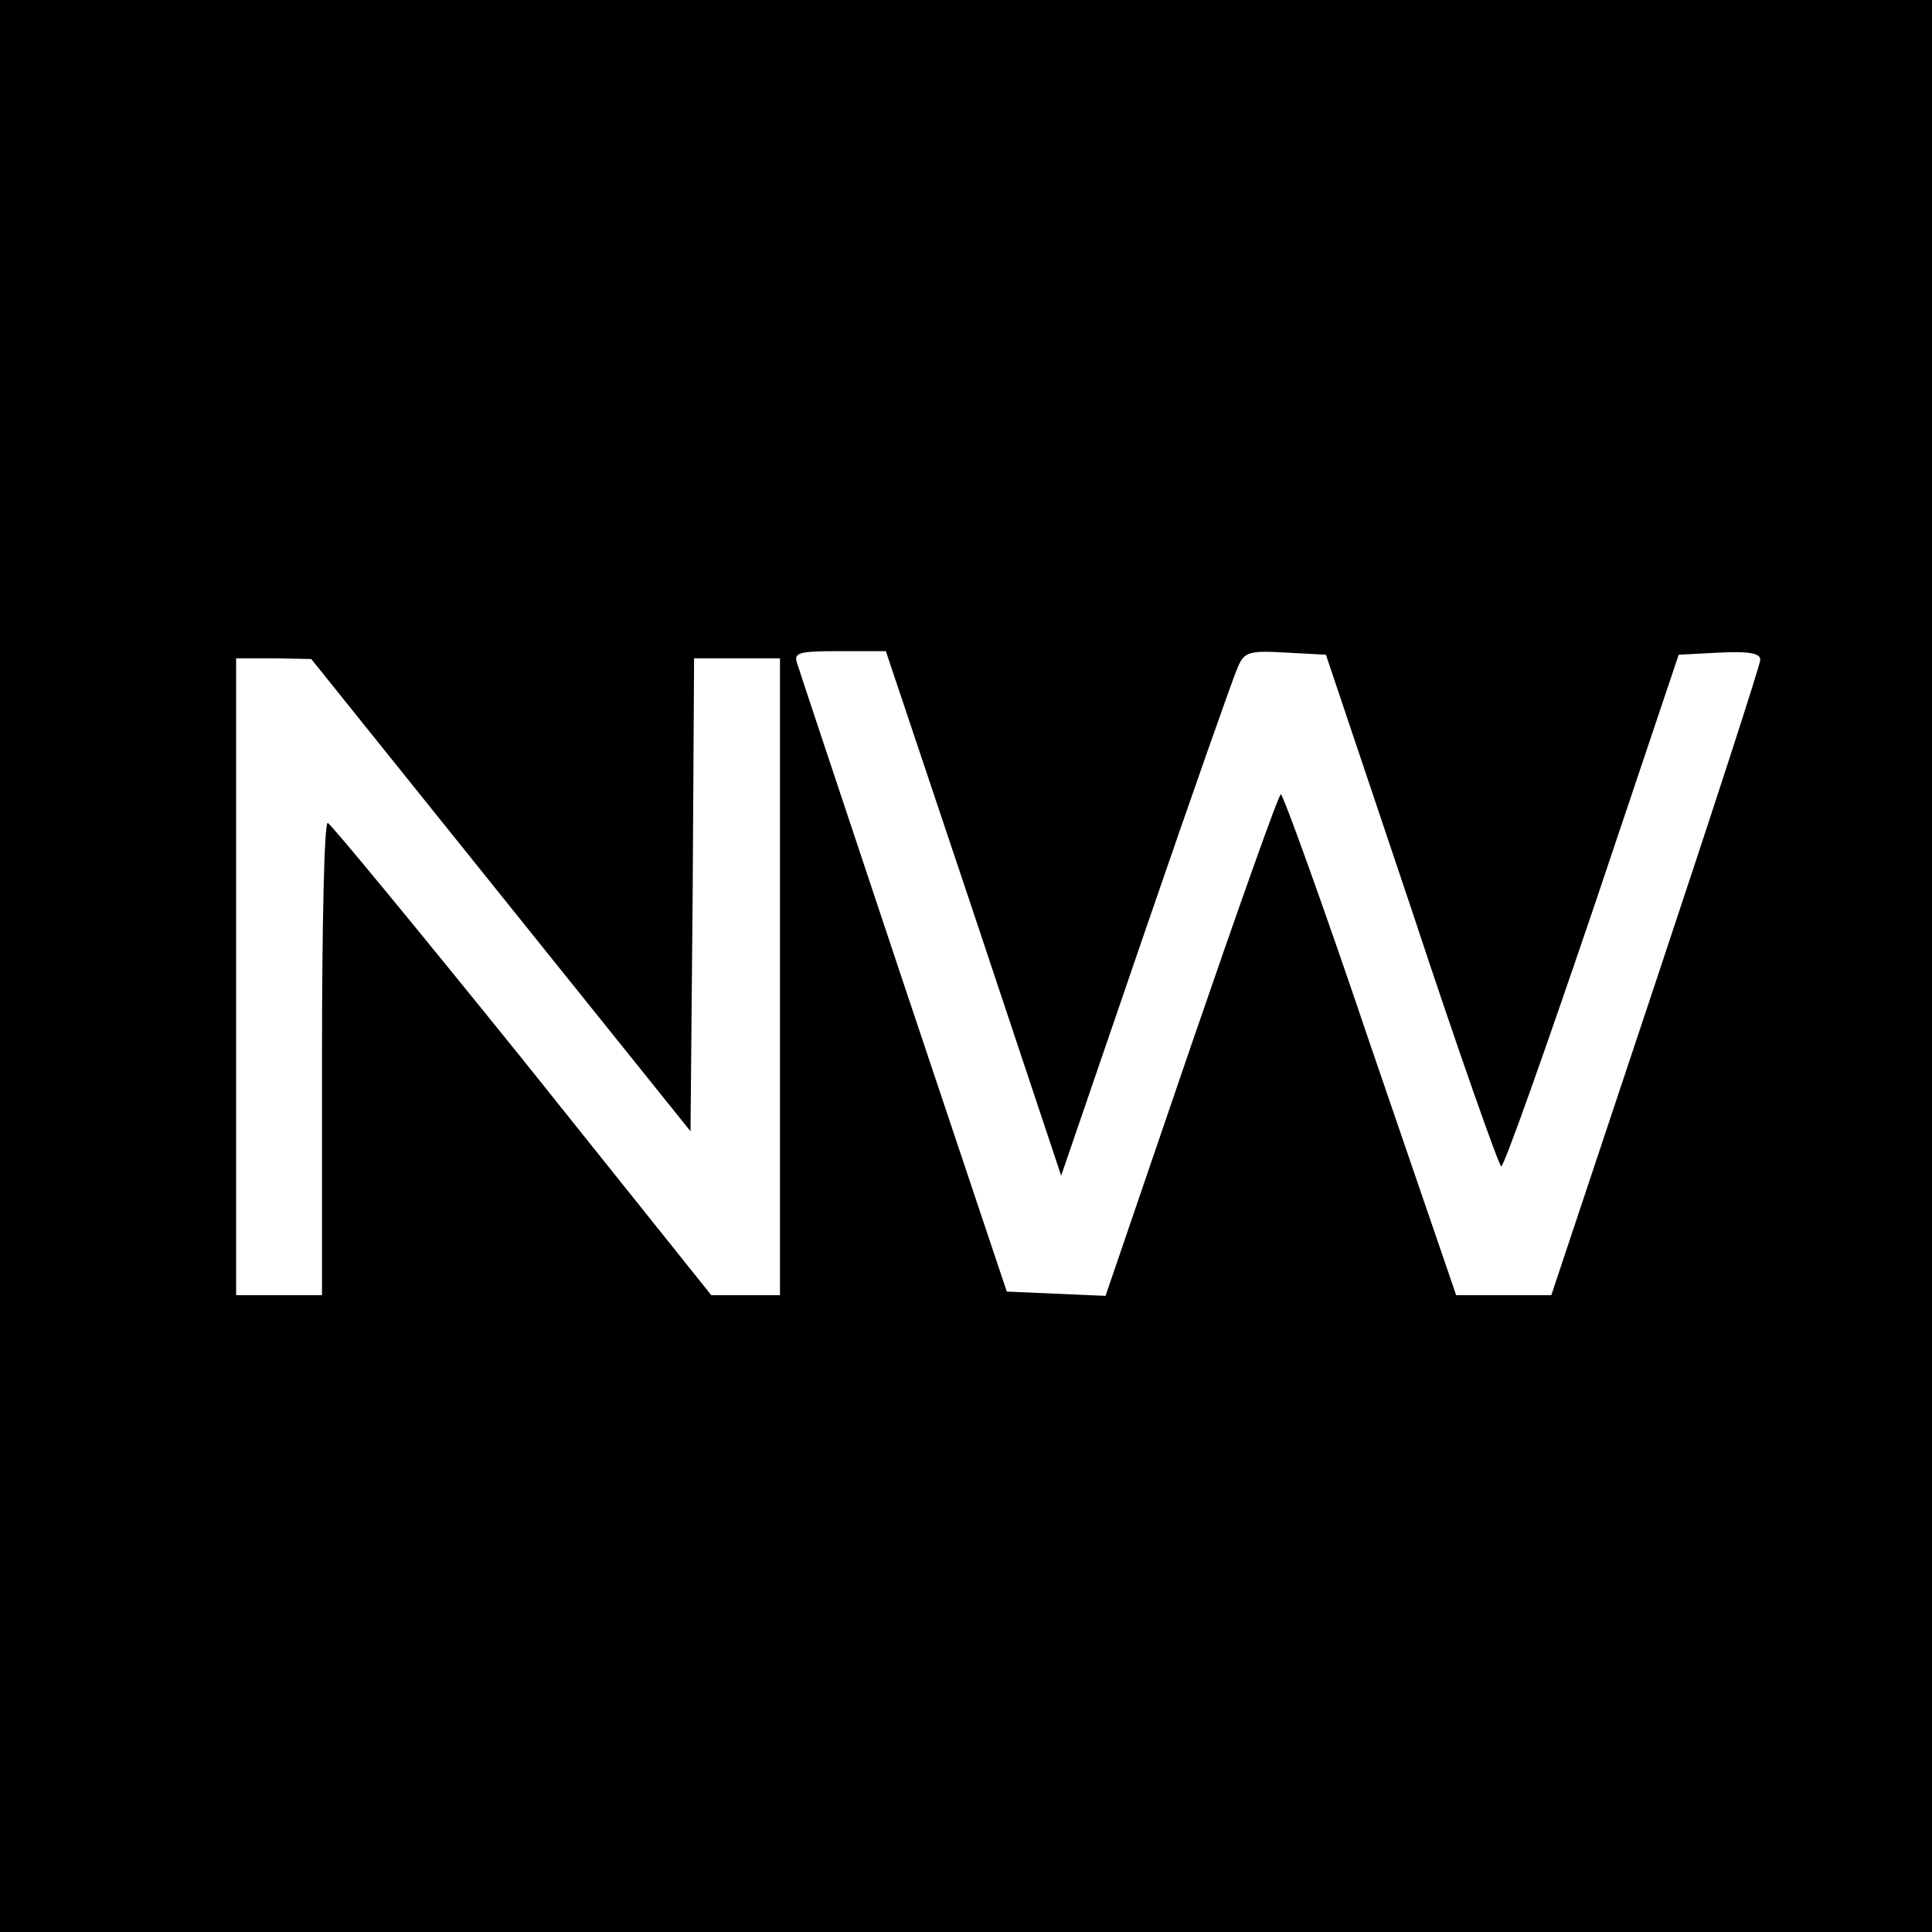 <?xml version="1.0" standalone="no"?>
<!DOCTYPE svg PUBLIC "-//W3C//DTD SVG 20010904//EN"
 "http://www.w3.org/TR/2001/REC-SVG-20010904/DTD/svg10.dtd">
<svg version="1.0" xmlns="http://www.w3.org/2000/svg"
 width="270pt" height="270pt" viewBox="0 0 270 270"
 preserveAspectRatio="xMidYMid meet">
<g transform="translate(0,270) scale(0.1,-0.1)"
fill="#000000" stroke="none">
<path d="M0 1350 l0 -1350 1350 0 1350 0 0 1350 0 1350 -1350 0 -1350 0 0
-1350z m1361 73 l122 -366 118 344 c65 189 123 354 129 367 9 21 16 23 67 20
l56 -3 120 -357 c65 -197 122 -358 125 -358 4 0 61 161 128 358 l120 357 57 3
c42 2 57 -1 57 -10 0 -7 -66 -210 -146 -450 l-146 -438 -67 0 -66 0 -120 350
c-65 193 -122 350 -125 350 -3 0 -59 -158 -125 -350 l-120 -351 -69 3 -69 3
-144 430 c-79 237 -146 438 -149 448 -5 15 2 17 59 17 l65 0 123 -367z m-661
26 l265 -330 3 330 2 331 60 0 60 0 0 -445 0 -445 -48 0 -48 0 -264 330 c-146
181 -268 329 -272 330 -5 0 -8 -148 -8 -330 l0 -330 -60 0 -60 0 0 445 0 445
53 0 52 -1 265 -330z"/>
</g>
</svg>
